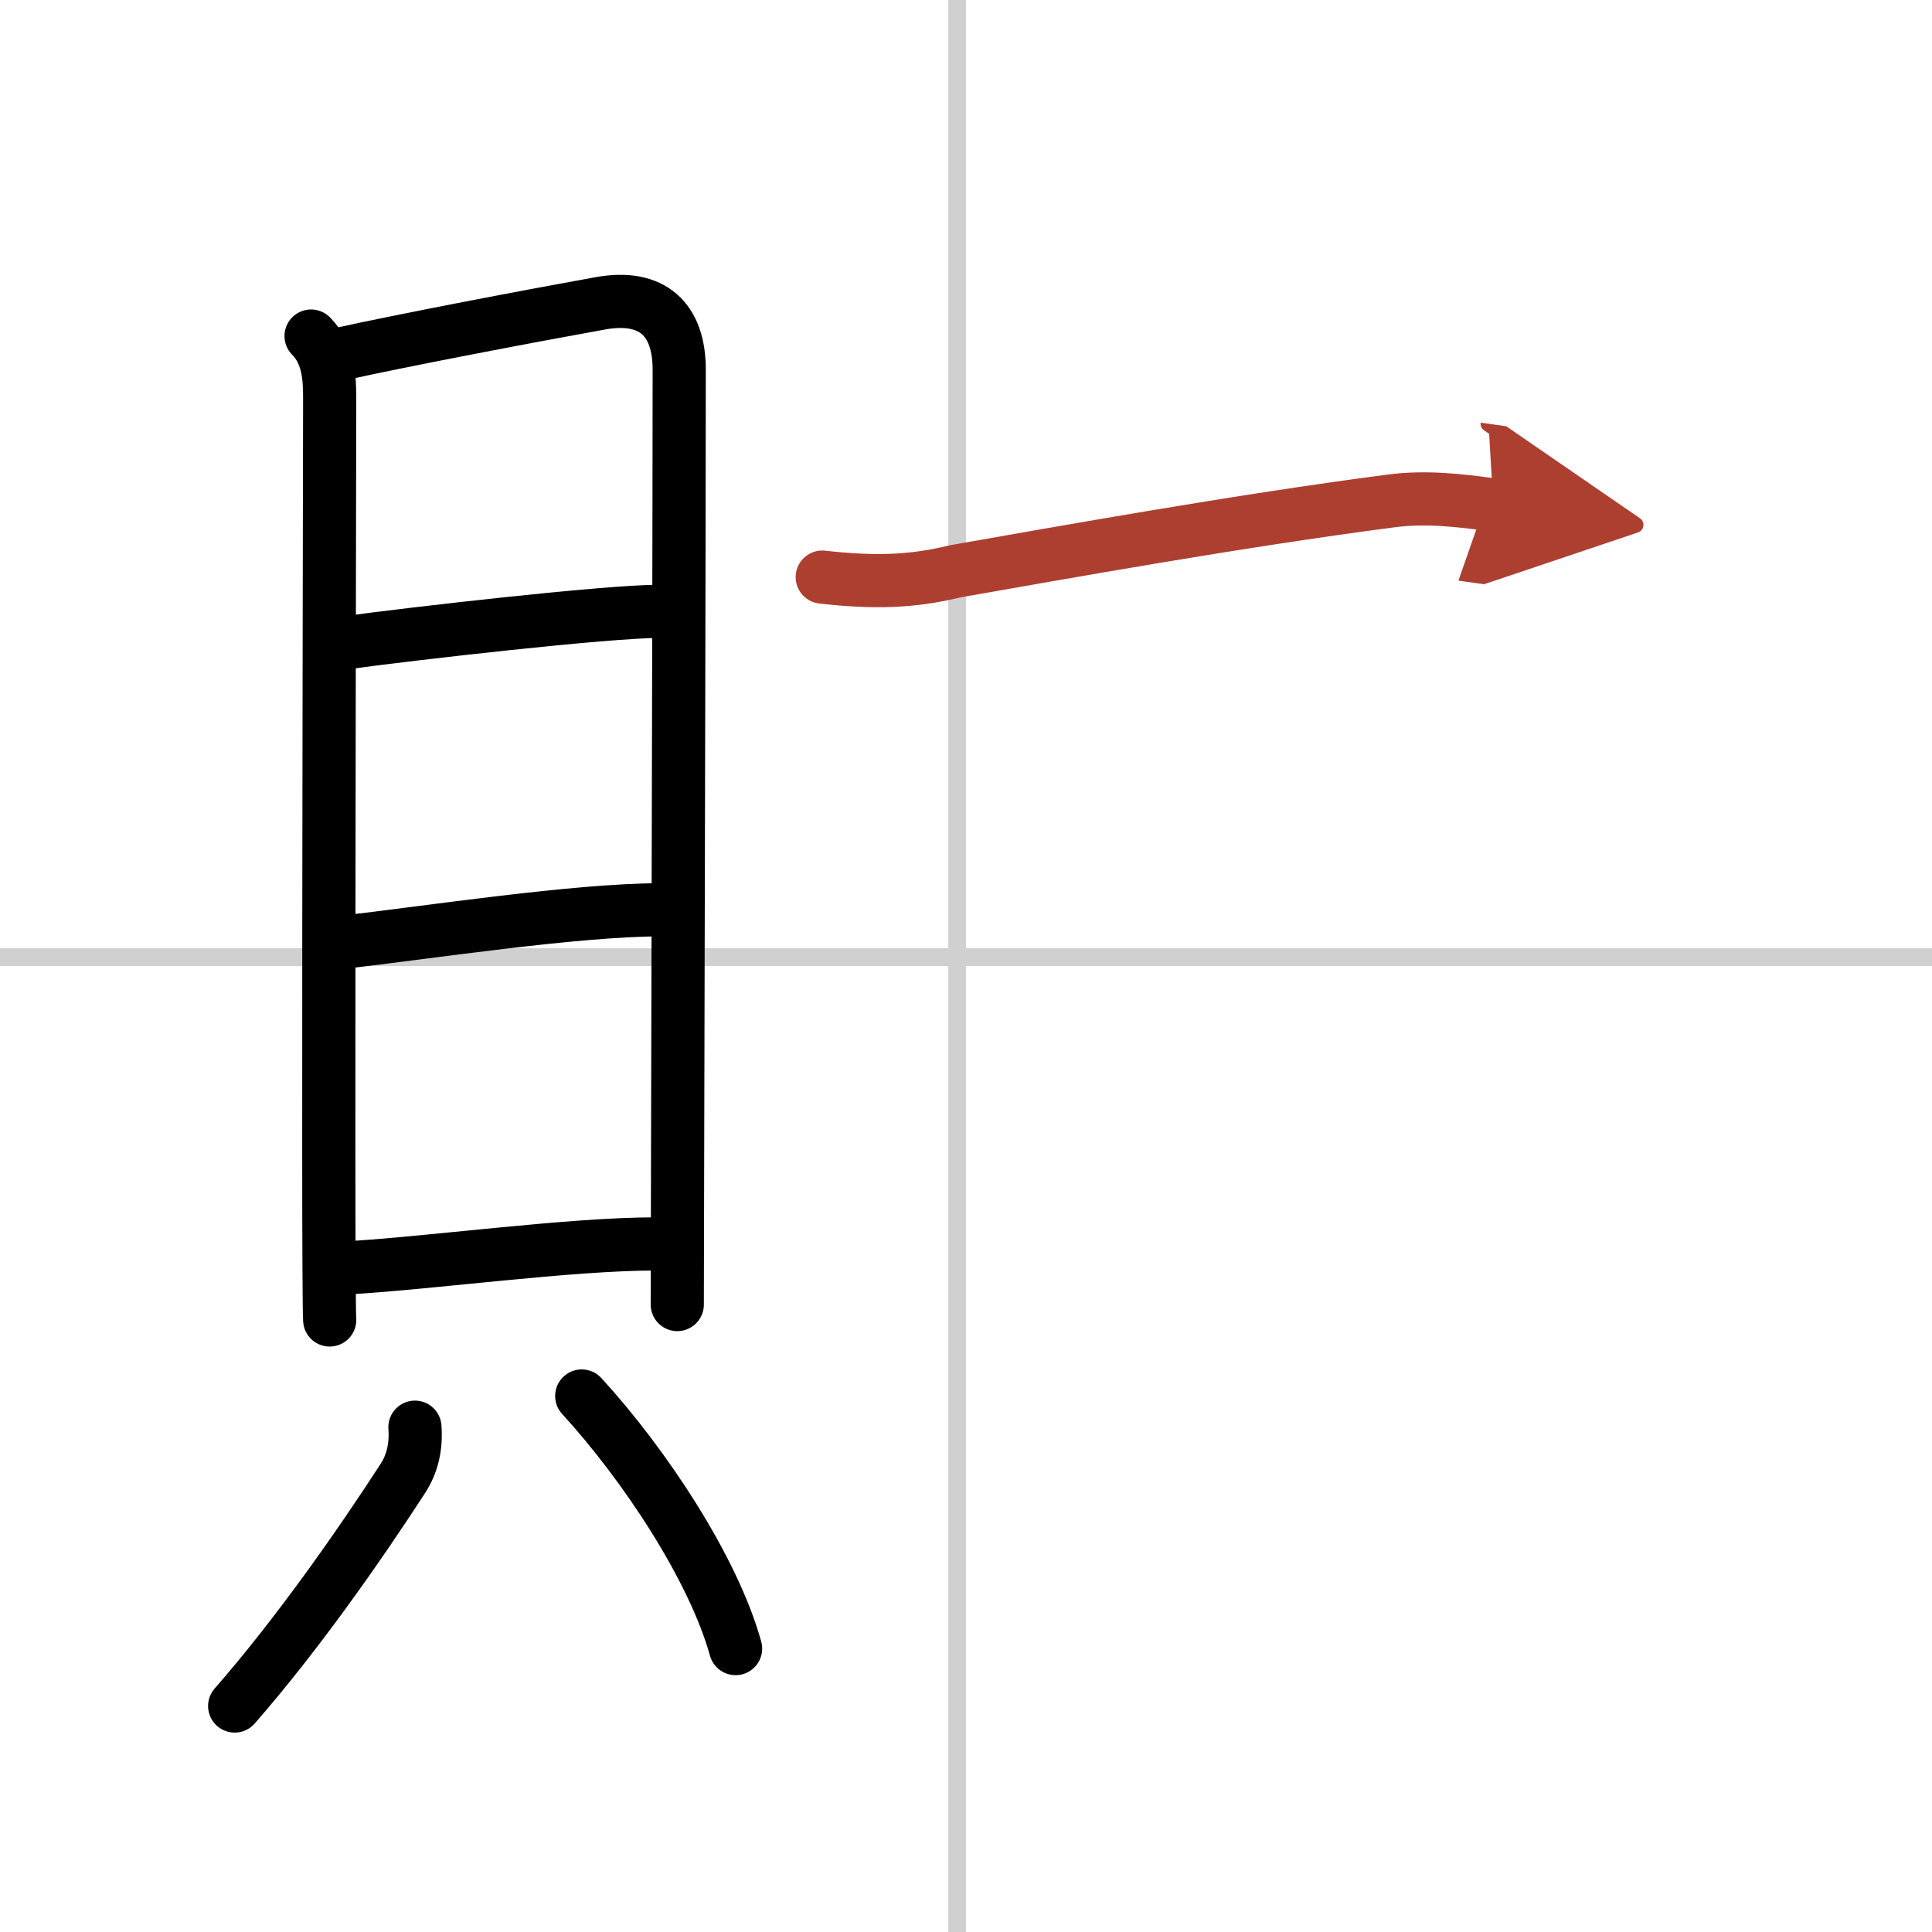 <svg width="400" height="400" viewBox="0 0 109 109" xmlns="http://www.w3.org/2000/svg"><defs><marker id="a" markerWidth="4" orient="auto" refX="1" refY="5" viewBox="0 0 10 10"><polyline points="0 0 10 5 0 10 1 5" fill="#ad3f31" stroke="#ad3f31"/></marker></defs><g fill="none" stroke="#000" stroke-linecap="round" stroke-linejoin="round" stroke-width="3"><rect width="100%" height="100%" fill="#fff" stroke="#fff"/><line x1="54" x2="54" y2="109" stroke="#d0d0d0" stroke-width="1"/><line x2="109" y1="54" y2="54" stroke="#d0d0d0" stroke-width="1"/><path d="m17.55 18.96c1 1 1.05 2.42 1.05 3.49 0 1.27-0.06 27.73-0.05 42.43 0 5.34 0.02 9.13 0.05 9.59"/><path d="m19.14 19.99c3.55-0.79 10.96-2.2 14.75-2.88 2.92-0.52 4.44 0.91 4.43 3.77 0 7.24-0.06 30.98-0.09 44-0.01 4.98-0.02 8.4-0.02 8.72"/><path d="m19.61 36.25c3.64-0.5 14.64-1.76 17.6-1.76"/><path d="m19.26 53.17c4.74-0.54 13.23-1.84 17.98-1.84"/><path d="m19.74 71.52c4.63-0.27 12.43-1.34 17.23-1.34"/><path d="m23.41 80.52c0.08 1.09-0.14 2.07-0.7 2.92-2.47 3.81-5.97 8.81-9.47 12.81"/><path d="m32.82 78.76c3.54 3.86 7.43 9.74 8.68 14.25"/><path d="m46.39 32.56c2.86 0.32 5.03 0.28 7.51-0.33 5.84-1.02 15.98-2.85 24.6-3.97 1.91-0.25 3.82-0.04 5.75 0.23" marker-end="url(#a)" stroke="#ad3f31"/></g></svg>
